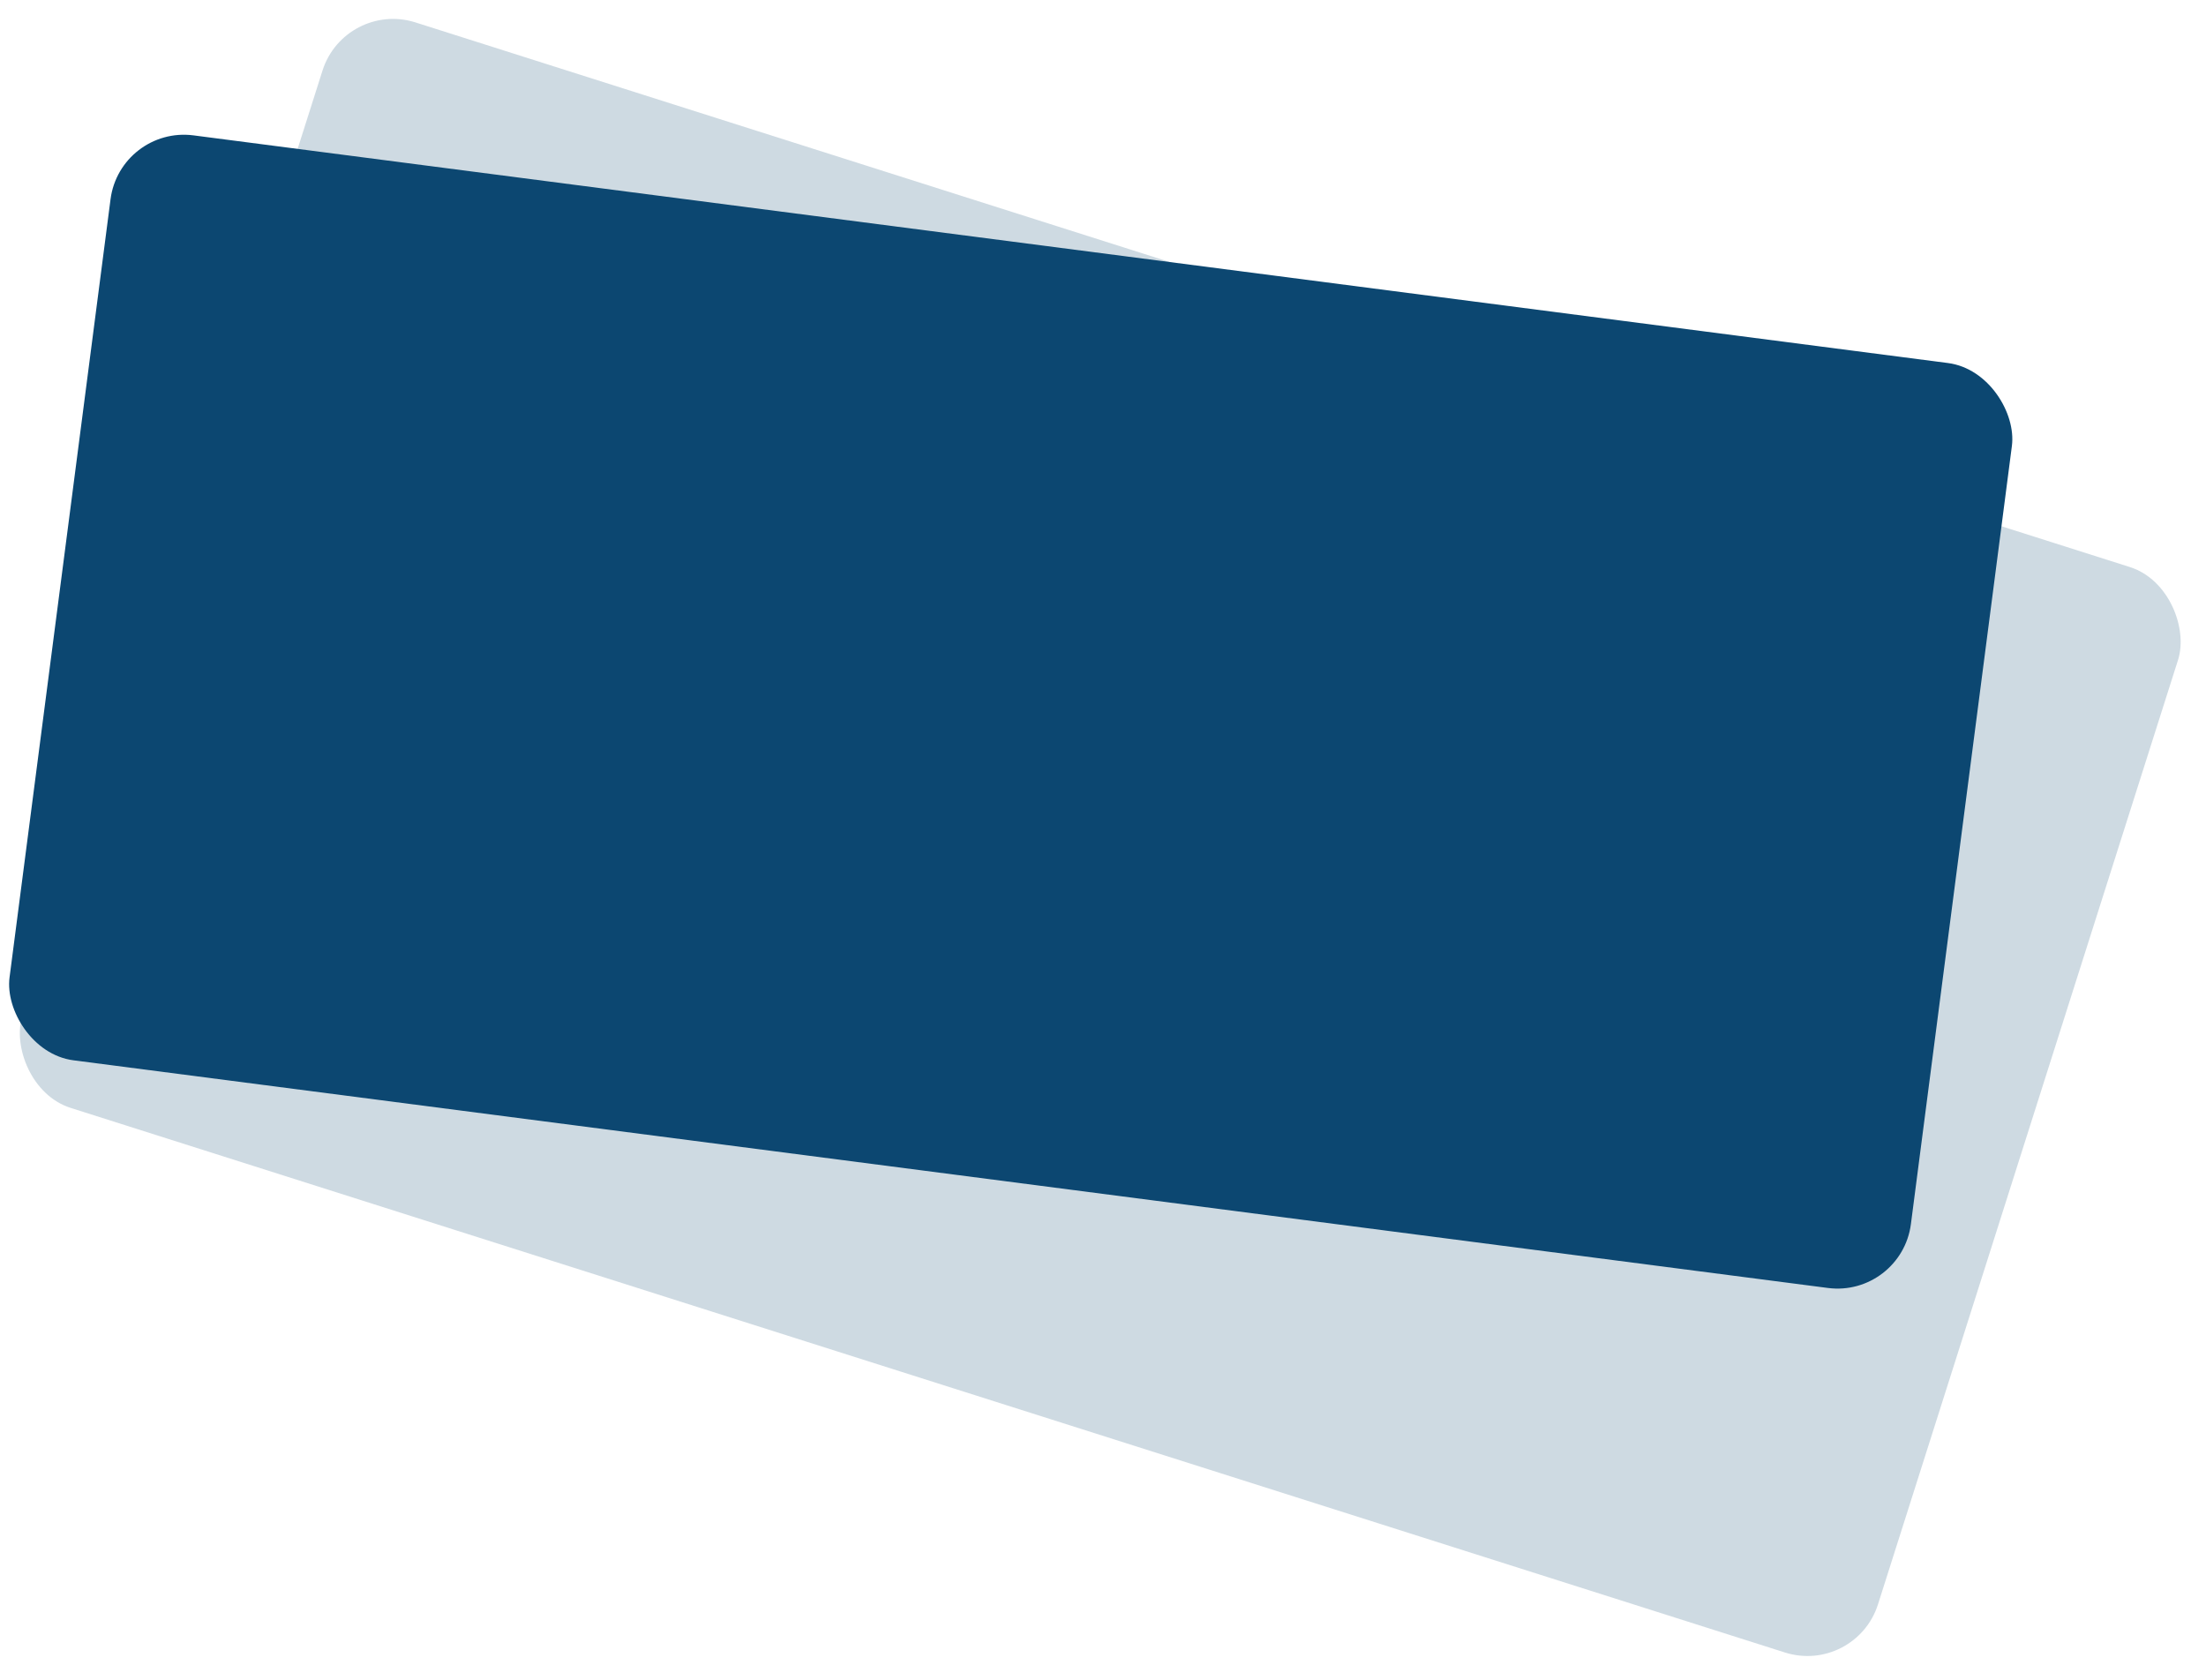 <?xml version="1.0" encoding="UTF-8"?> <svg xmlns="http://www.w3.org/2000/svg" width="298" height="227" viewBox="0 0 298 227" fill="none"><rect x="46.594" width="263" height="153.861" rx="10" transform="rotate(17.625 46.594 0)" fill="#0C4771" fill-opacity="0.2"></rect><rect x="16.219" y="17" width="259" height="126" rx="10" transform="rotate(7.394 16.219 17)" fill="#0C4771"></rect></svg> 